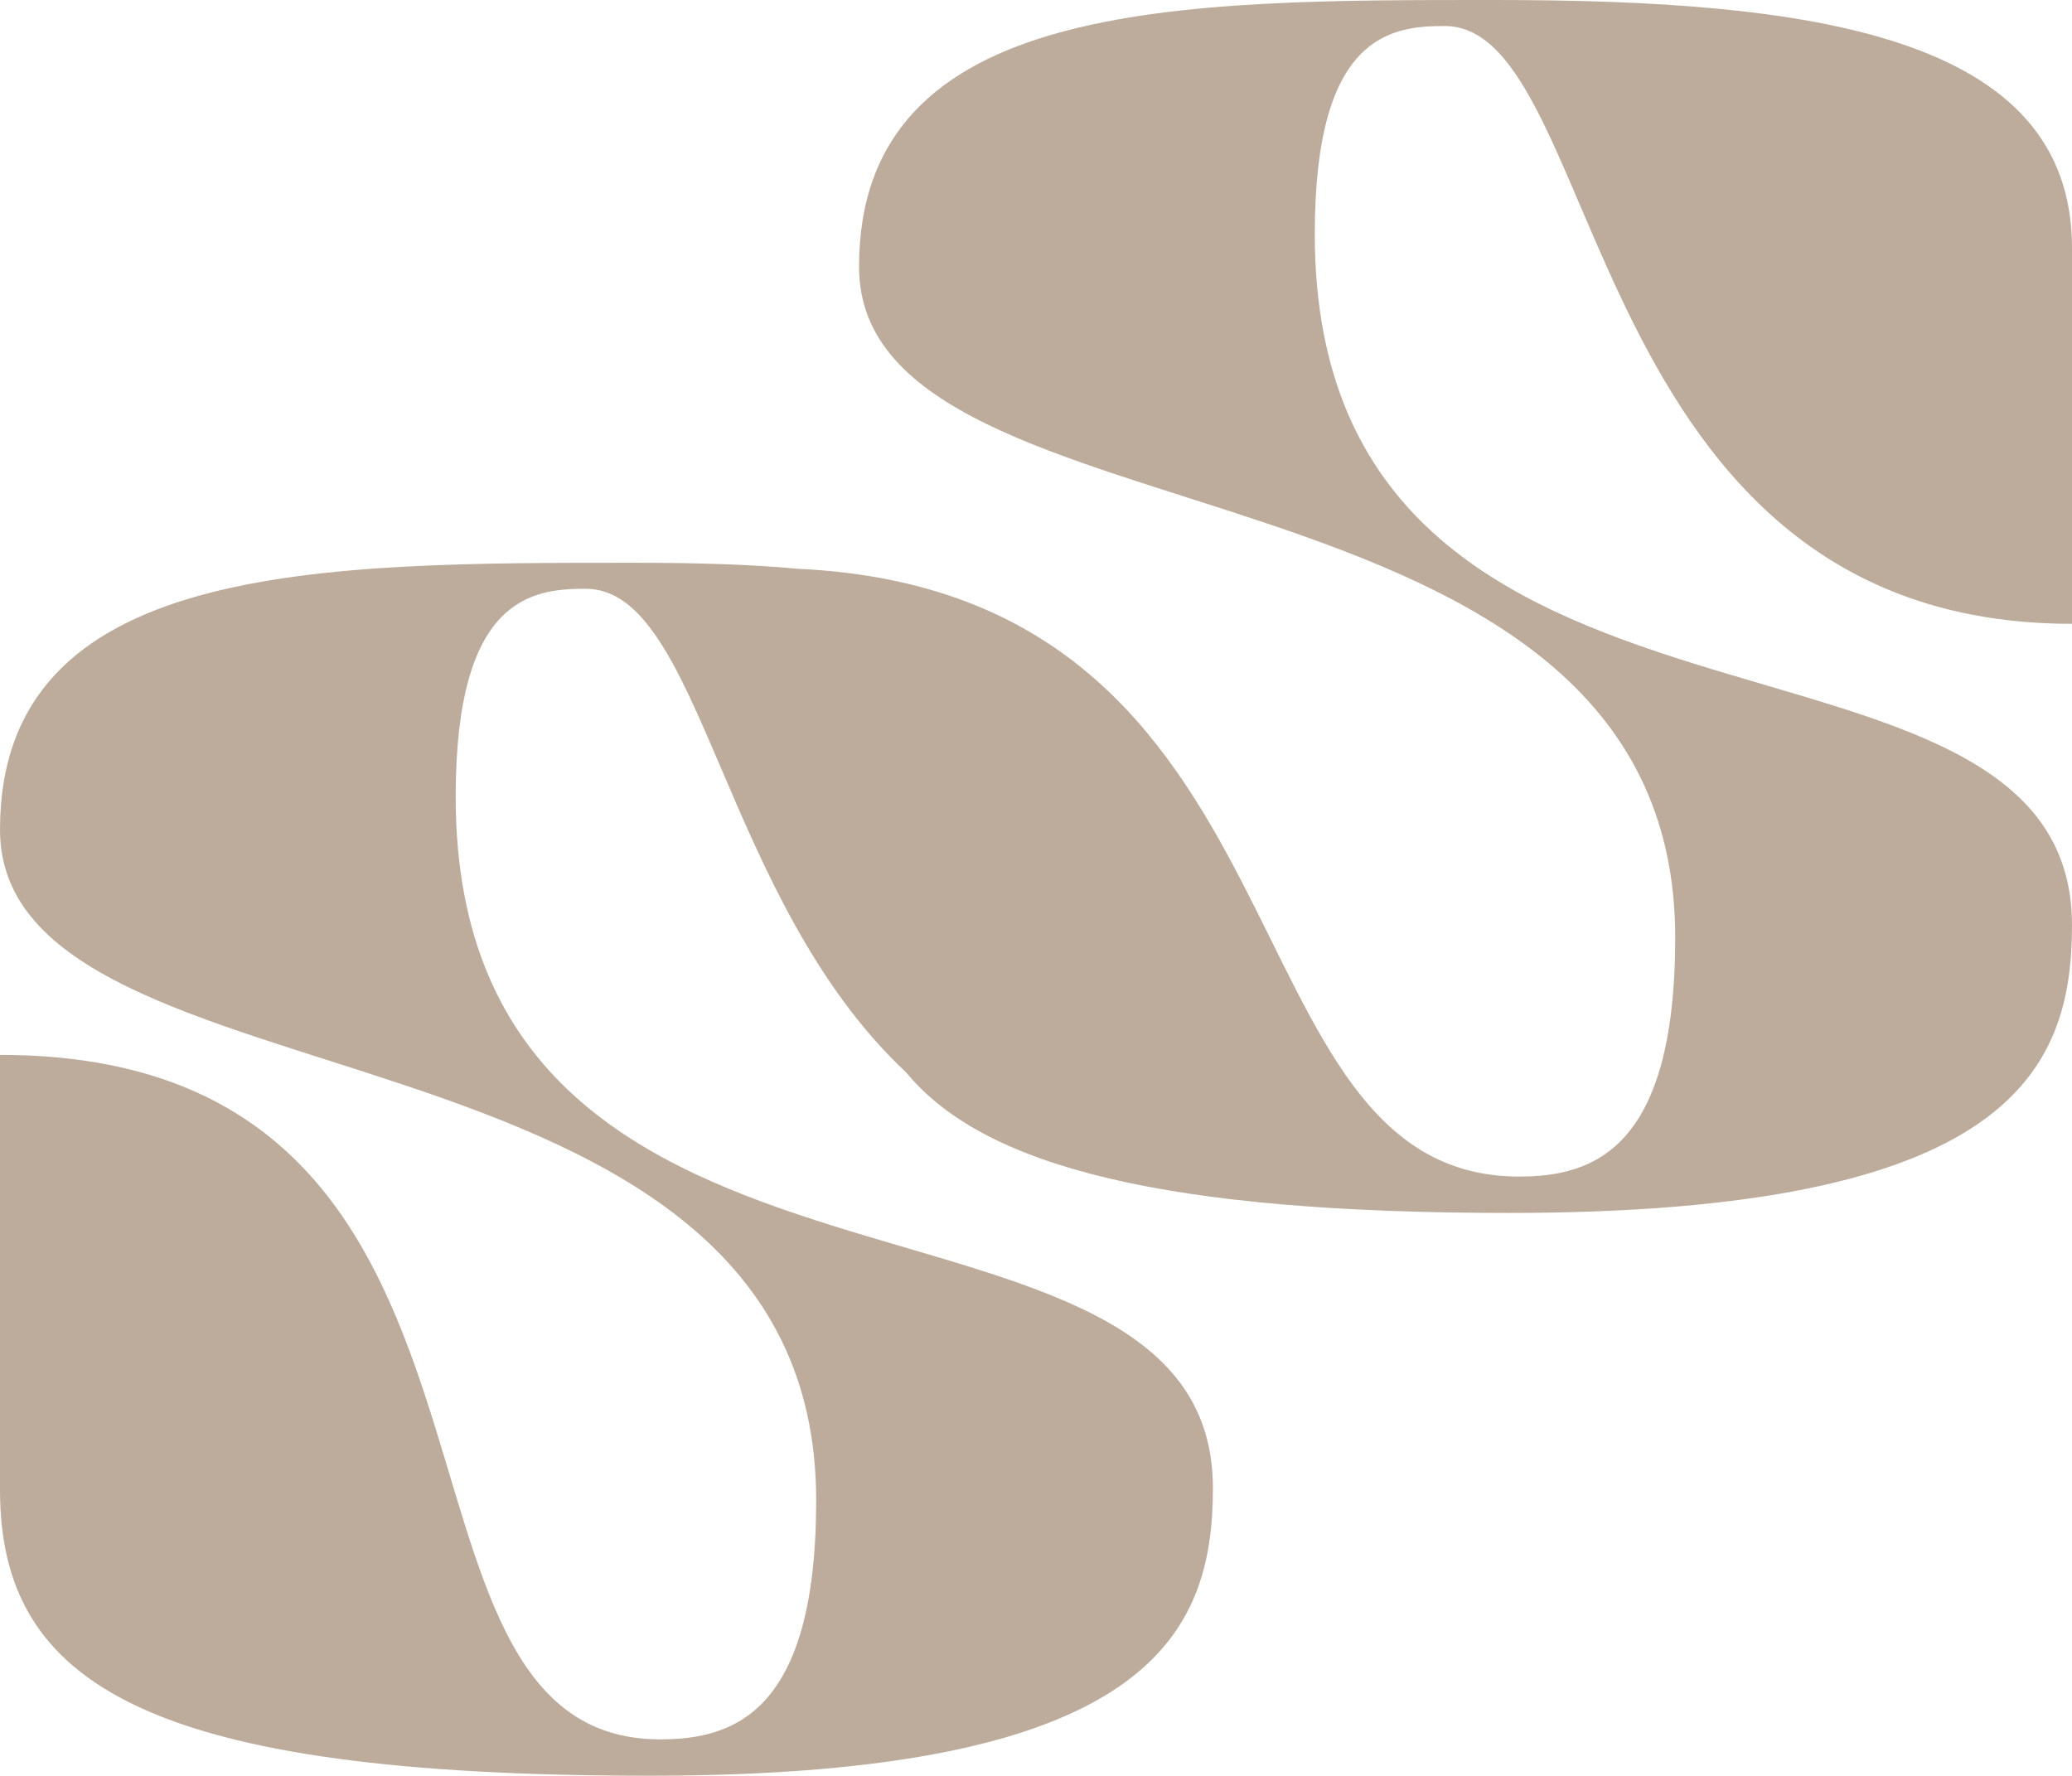 <?xml version="1.0" encoding="UTF-8"?> <svg xmlns="http://www.w3.org/2000/svg" id="_Слой_2" data-name="Слой 2" viewBox="0 0 417.18 357.55"> <defs> <style> .cls-1 { fill: #bdac9b; stroke-width: 0px; } </style> </defs> <g id="_Слой_1-2" data-name="Слой 1"> <path class="cls-1" d="m264.72,47.1c0,114.09,152.46,70.14,152.46,139.22,0,29.3-12.55,57.91-113.38,57.91-68.51,0-105.52-9.05-121.33-28.27-37.35-34.94-41.17-97.41-64.55-97.41-10.81,0-26.17,1.74-26.17,41.87,0,114.09,152.46,70.14,152.46,139.22,0,29.3-12.55,57.91-113.38,57.91S0,339.41,0,299.98v-87.57c113.39,0,70.82,137.82,132.93,137.82,15,0,31.4-5.59,31.4-48.15C164.33,201.25,0,225.67,0,167.06c0-54.08,64.55-53.74,128.04-53.74,12.49,0,23.3.34,32.61,1.21,105.51,4.92,84.44,122.38,145.24,122.38,15,0,31.4-5.59,31.4-48.15,0-100.84-164.33-76.42-164.33-135.03C172.96-.34,237.51,0,301,0s116.18,6.98,116.18,49.91v75.7c-99.08,0-93.85-120.37-126.29-120.37-10.81,0-26.17,1.74-26.17,41.87Z"></path> </g> </svg> 